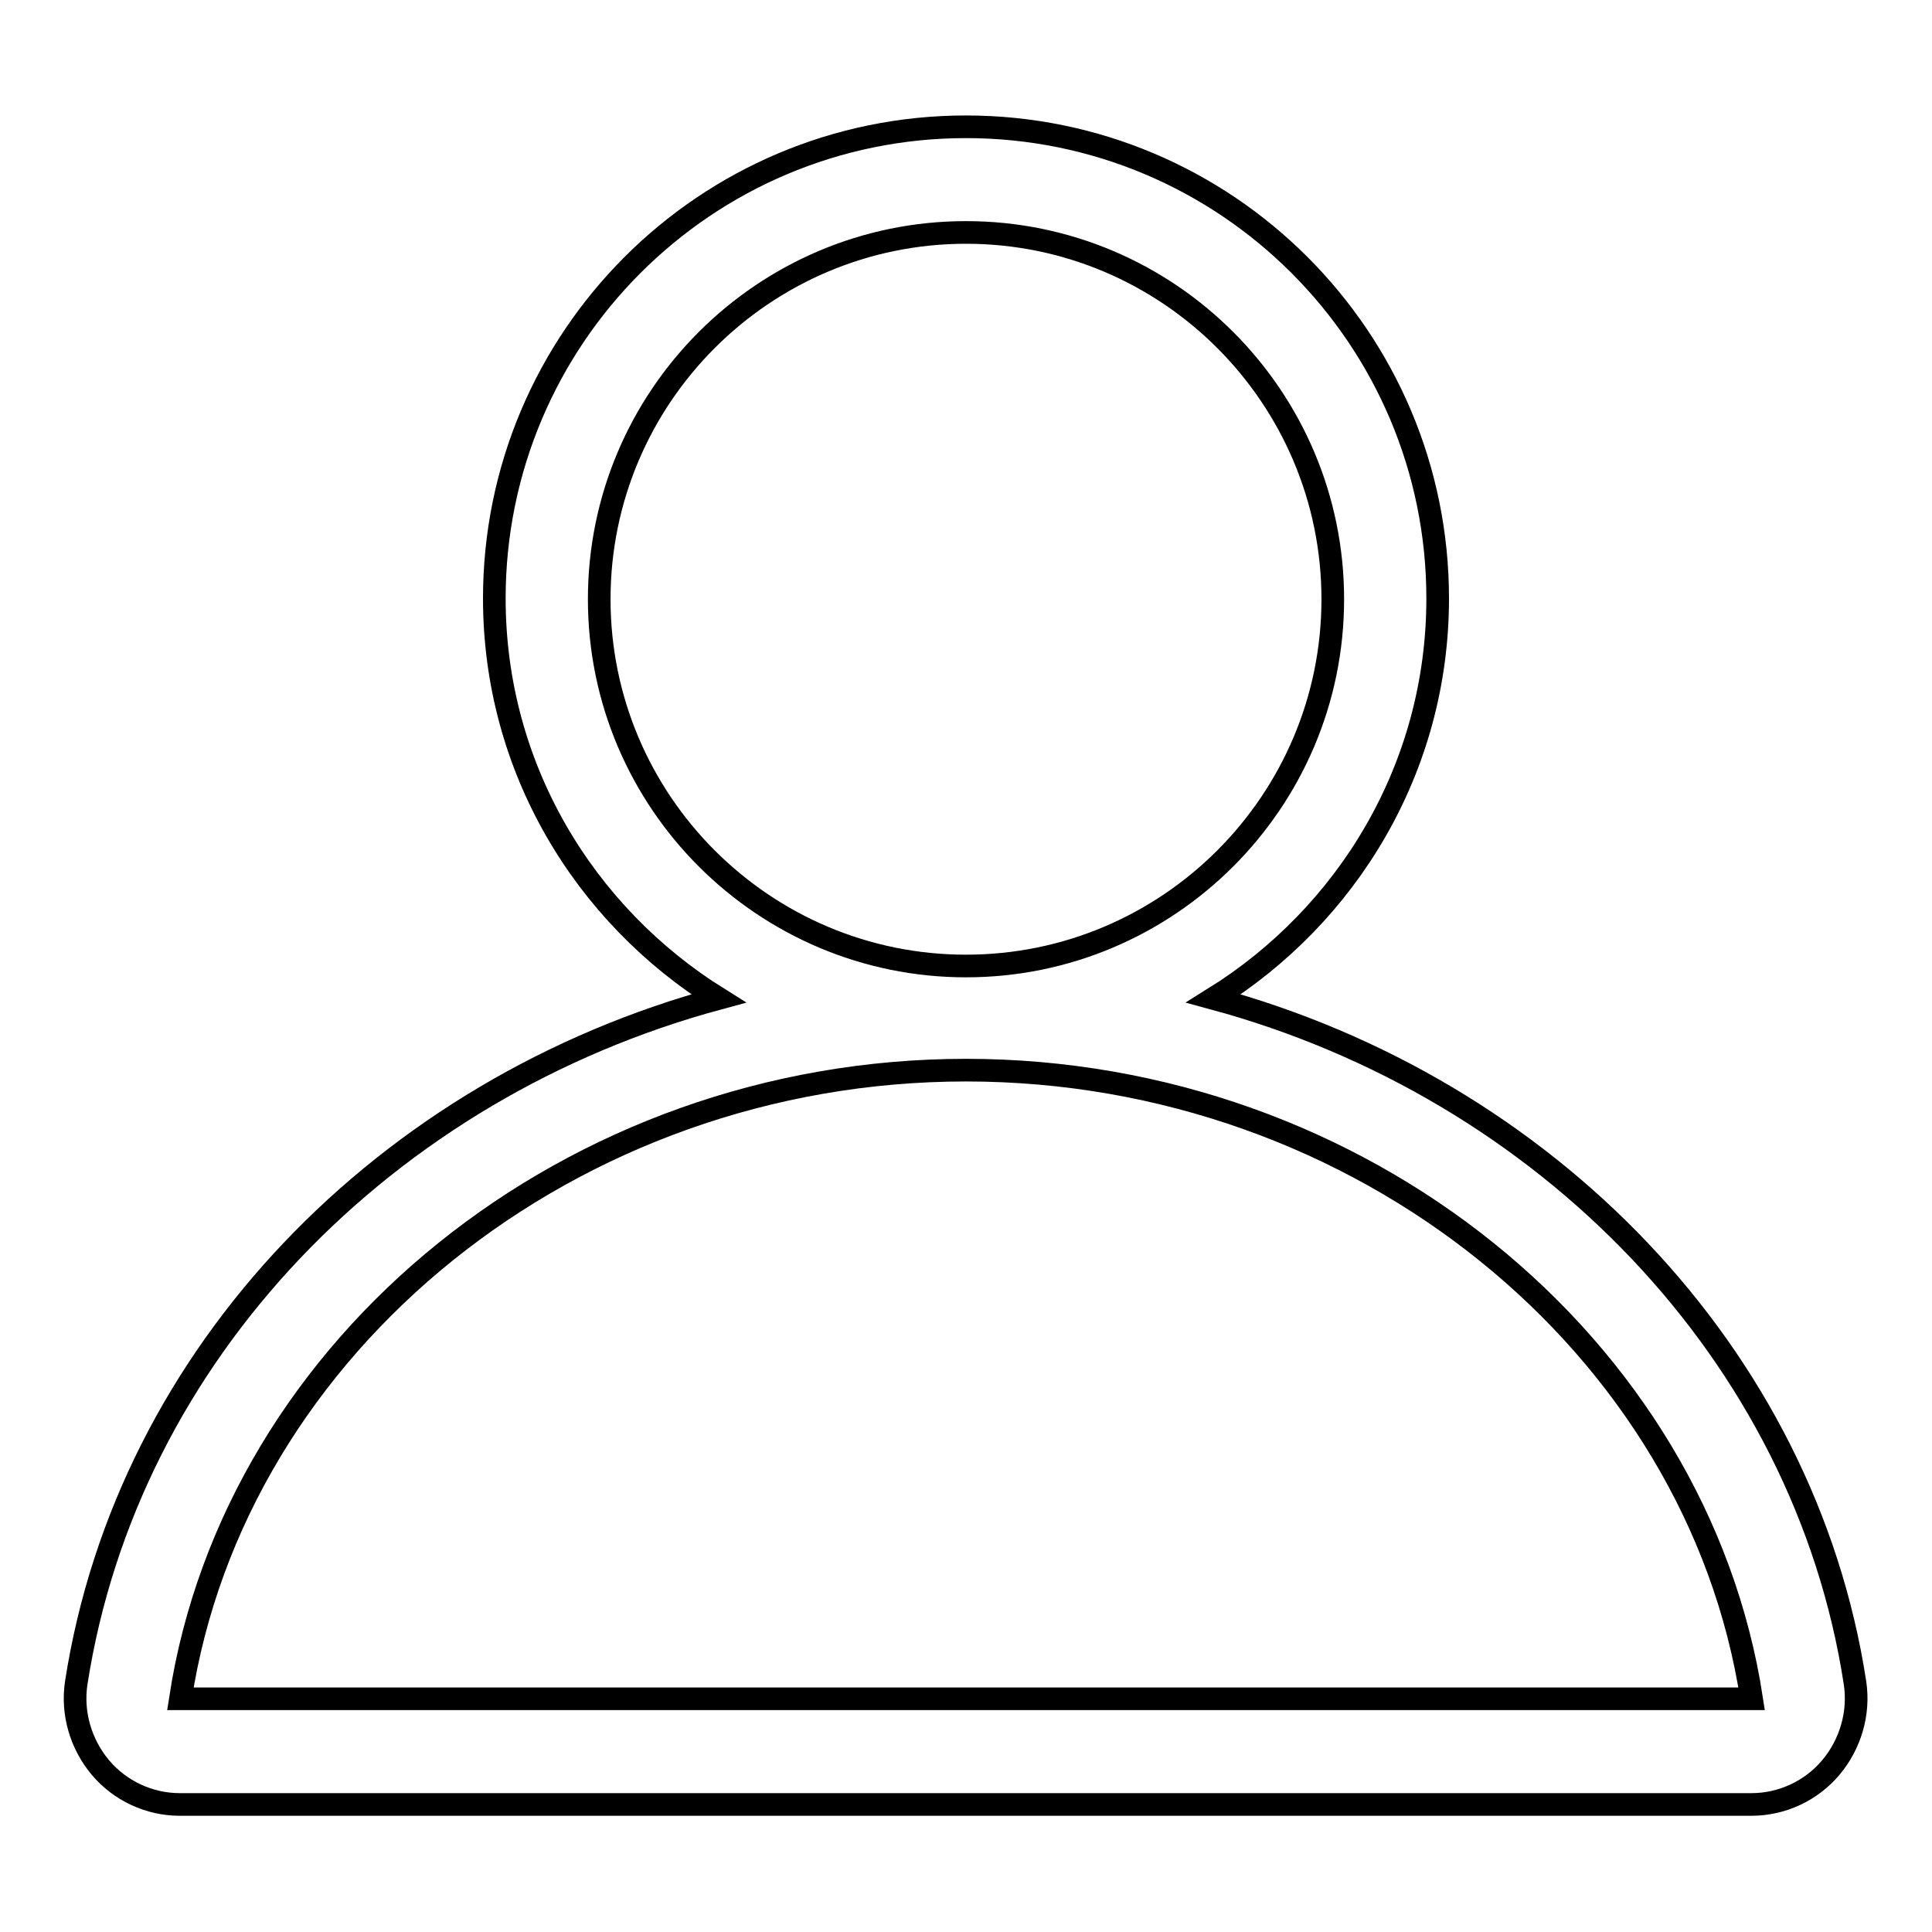 <?xml version="1.0" encoding="utf-8"?>
<!-- Svg Vector Icons : http://www.onlinewebfonts.com/icon -->
<!DOCTYPE svg PUBLIC "-//W3C//DTD SVG 1.1//EN" "http://www.w3.org/Graphics/SVG/1.1/DTD/svg11.dtd">
<svg version="1.1" xmlns="http://www.w3.org/2000/svg" xmlns:xlink="http://www.w3.org/1999/xlink" x="0px" y="0px" viewBox="0 0 256 256" enable-background="new 0 0 256 256" xml:space="preserve">
<g><g><path stroke-width="3" fill-opacity="0" stroke="#000000"  d="M160.8,132.3c17.7-11,29.7-30.5,29.7-53c0-34.5-28-62.5-62.5-62.5c-34.5,0-62.5,28-62.5,62.5c0,22.4,11.9,41.9,29.7,53c-44,11.9-78.3,46.9-85.1,90.7c-0.6,4,0.6,8.1,3.2,11.2c2.6,3.1,6.5,4.9,10.5,4.9H128h104.1c4,0,7.9-1.8,10.5-4.9c2.6-3.1,3.8-7.2,3.2-11.2C239.1,179.3,204.7,144.2,160.8,132.3z M79.4,79.4c0-26.8,21.8-48.6,48.6-48.6c26.8,0,48.6,21.8,48.6,48.6c0,26.8-21.8,48.6-48.6,48.6C101.2,128,79.4,106.2,79.4,79.4z M128,225.1c-51.5,0-104.1,0-104.1,0c7.2-46.9,51.8-83.3,104.1-83.3s96.9,36.4,104.1,83.3C232.1,225.1,179.5,225.1,128,225.1z"/></g></g>
</svg>